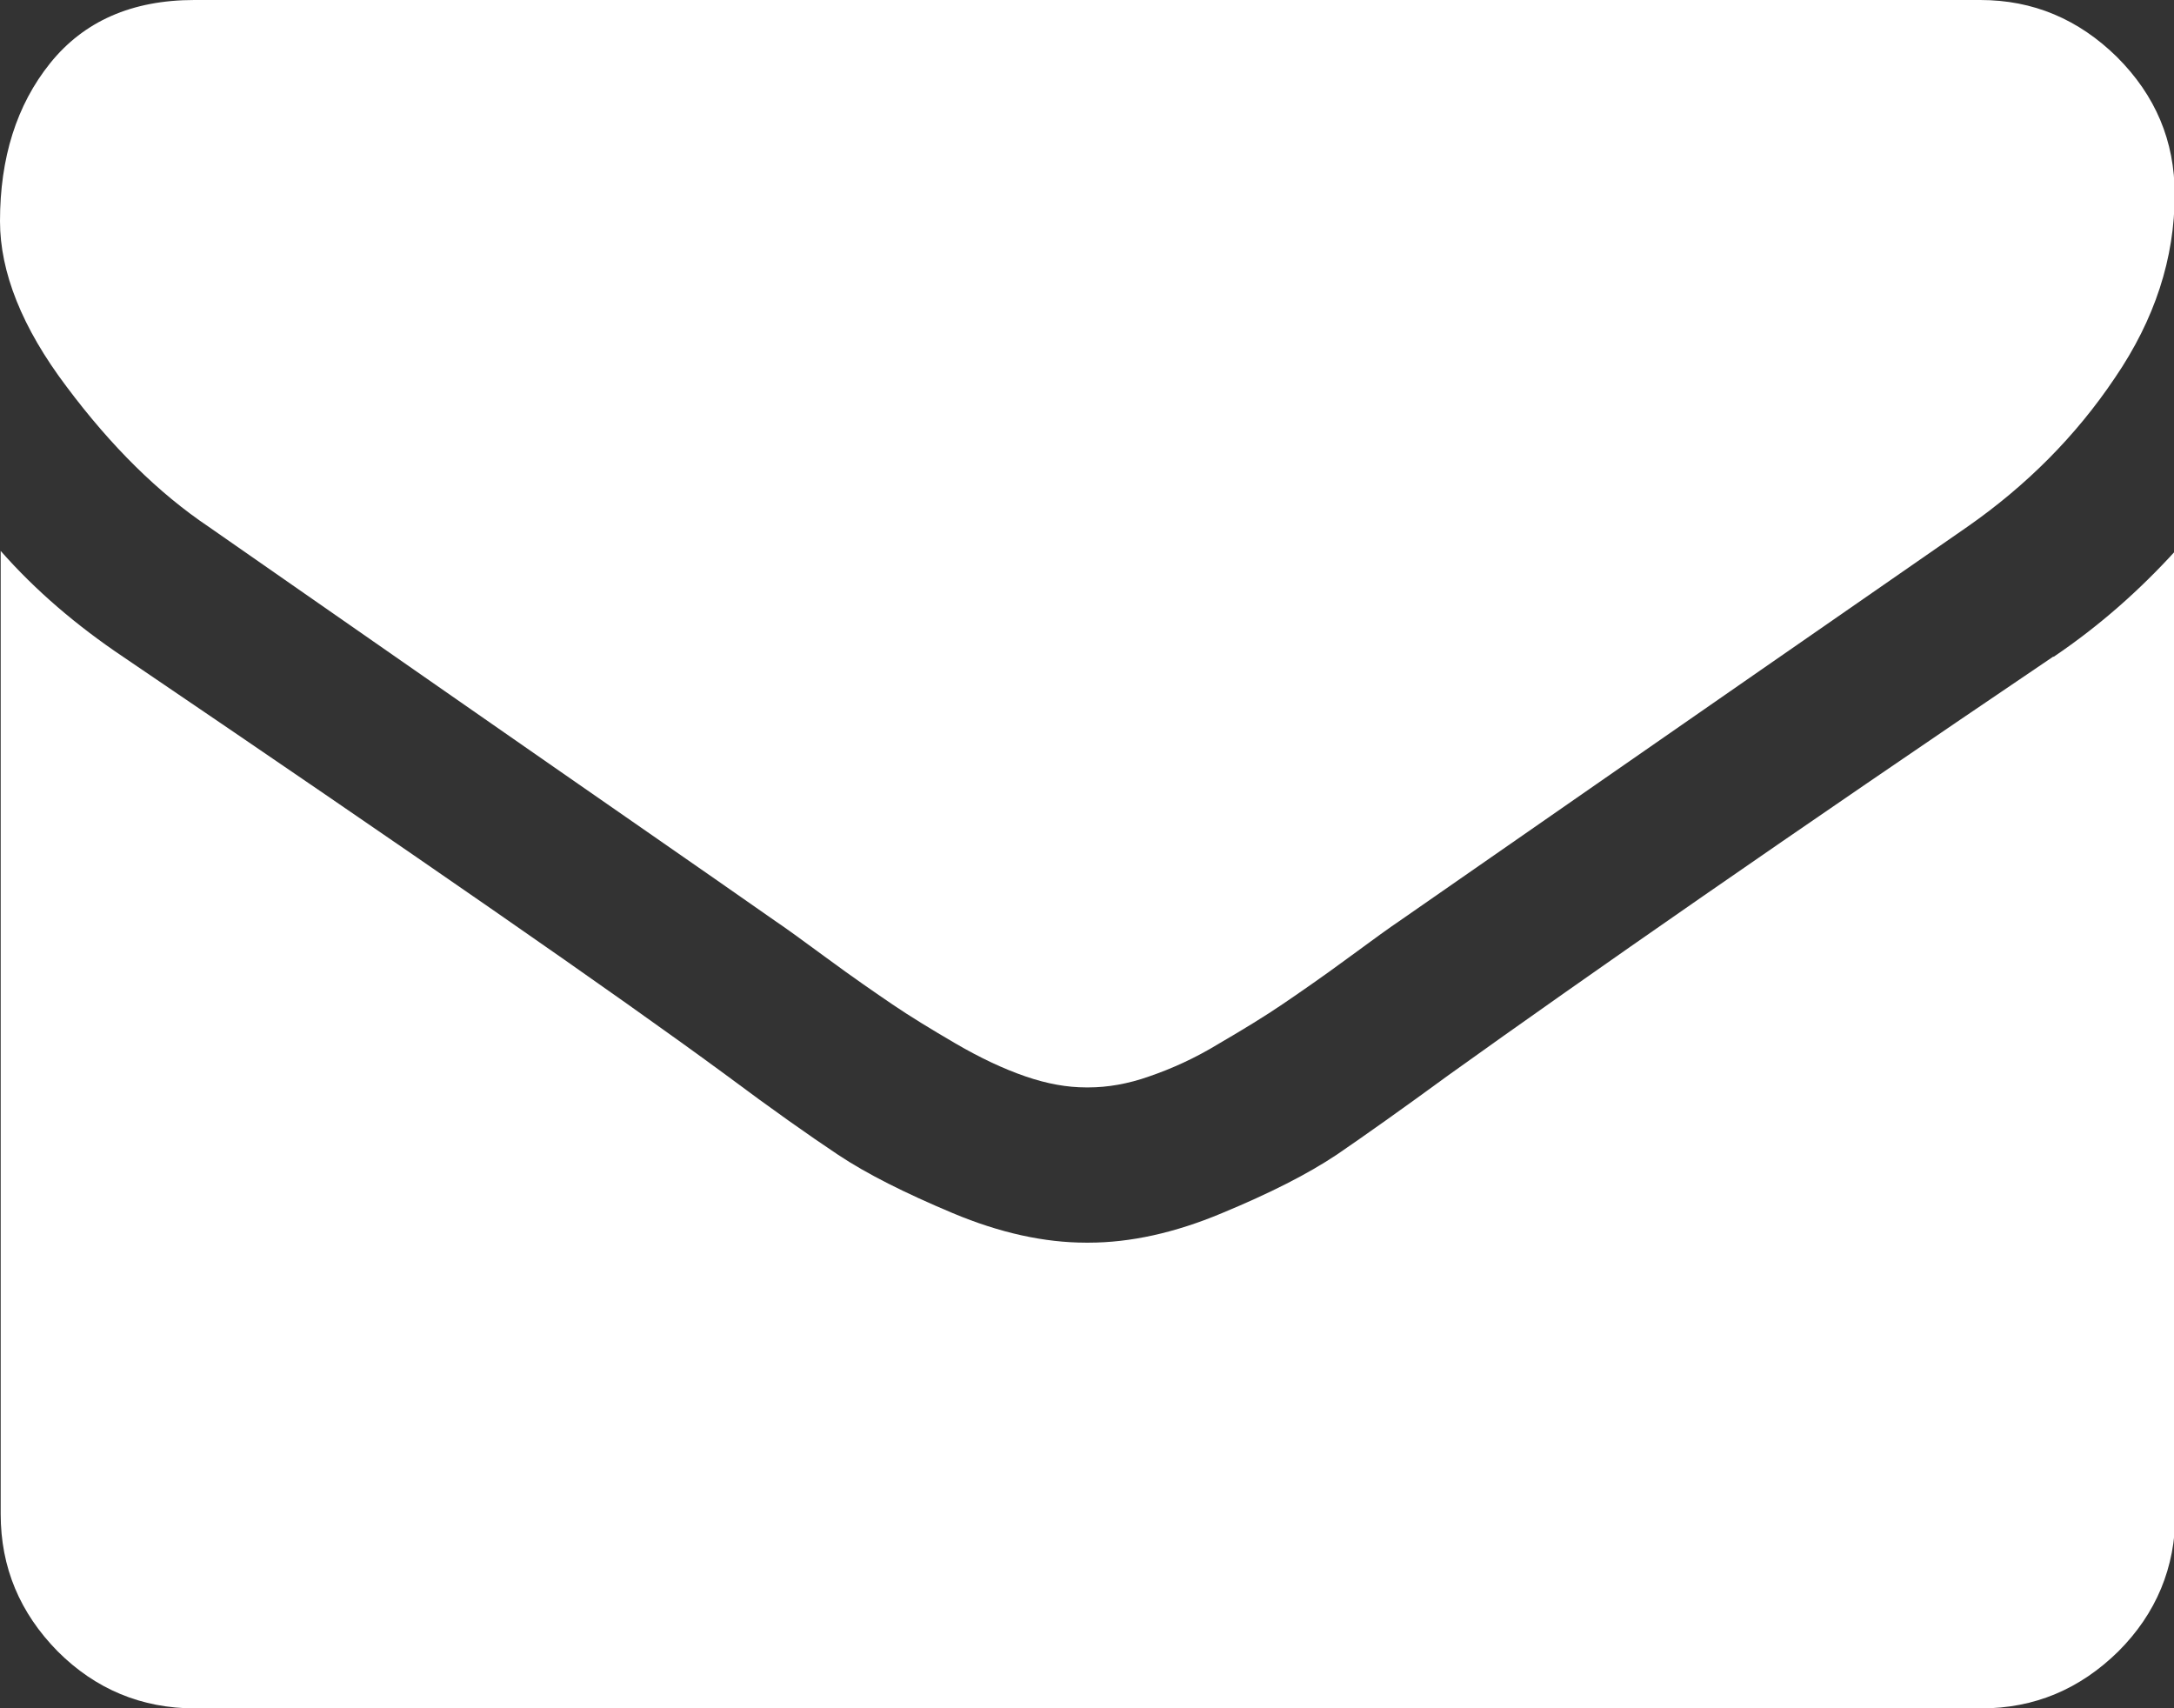 <svg id="_レイヤー_2" xmlns="http://www.w3.org/2000/svg" viewBox="0 0 31.65 24.87"><rect x="0" y="0" width="31.65" height="24.87" fill="#333333" stroke="none"/><defs><style>.cls-1{fill:#fff}</style></defs><g id="_レイヤー_1-2"><path class="cls-1" d="M3.04 7.67c.4.28 1.61 1.12 3.62 2.52s3.56 2.47 4.63 3.22c.12.08.37.26.75.54s.7.5.95.67c.25.17.56.36.92.57.36.21.7.37 1.02.48.32.11.61.16.88.16h.04c.27 0 .57-.05.88-.16.32-.11.66-.26 1.02-.48.36-.21.67-.4.92-.57.25-.17.57-.39.95-.67s.63-.46.75-.54c1.08-.75 3.84-2.67 8.27-5.74.86-.6 1.58-1.32 2.15-2.17.58-.85.87-1.74.87-2.67 0-.78-.28-1.44-.84-2C30.26.28 29.6 0 28.83 0h-26C1.92 0 1.22.31.73.92.24 1.53 0 2.3 0 3.22c0 .74.32 1.55.97 2.41.65.87 1.34 1.55 2.07 2.04z"/><path class="cls-1" d="M29.89 9.56c-3.86 2.61-6.79 4.65-8.8 6.09-.67.49-1.22.88-1.63 1.16-.42.28-.97.56-1.67.85-.69.29-1.34.43-1.94.43h-.04c-.6 0-1.25-.14-1.94-.43s-1.25-.57-1.67-.85c-.42-.28-.96-.66-1.63-1.16-1.59-1.17-4.52-3.2-8.78-6.09C1.12 9.11.52 8.6.01 8.02v14.02c0 .78.28 1.44.83 2 .55.55 1.22.83 2 .83h26c.78 0 1.44-.28 2-.83.55-.55.83-1.22.83-2V8.02c-.51.56-1.09 1.08-1.77 1.54z"/></g></svg>